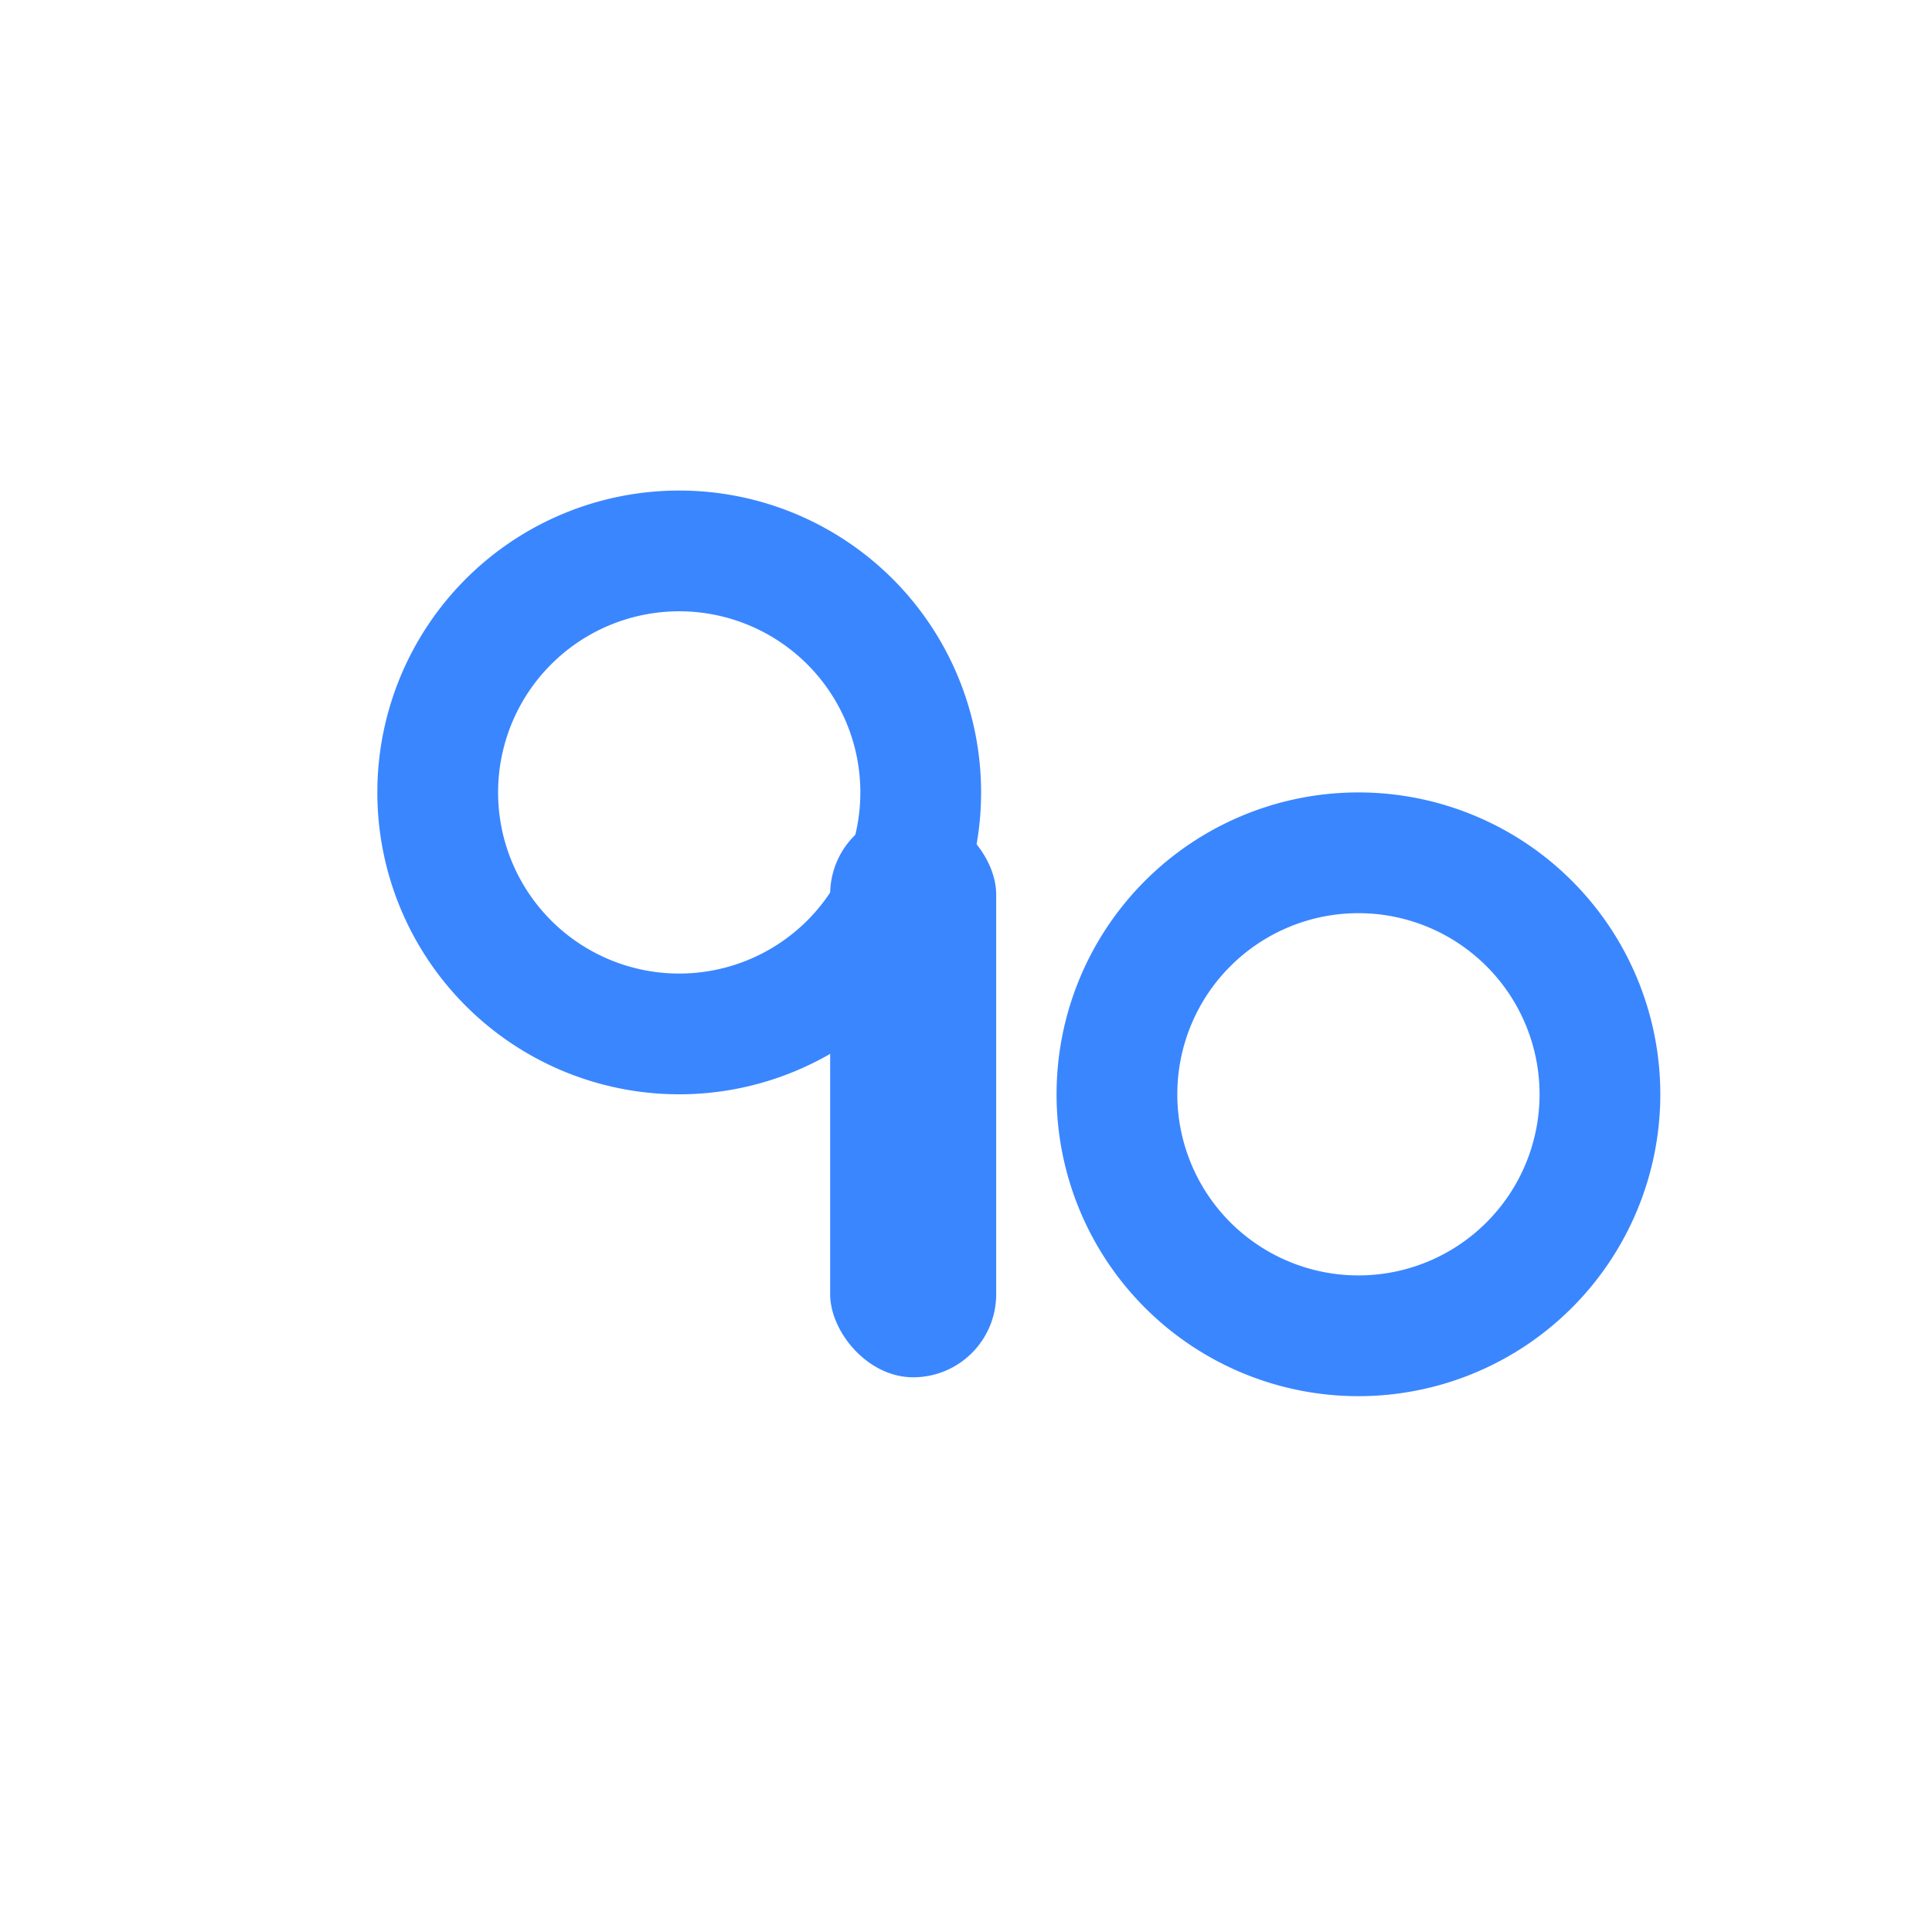 <svg width="1024" height="1024" viewBox="0 0 1024 1024"
     xmlns="http://www.w3.org/2000/svg" role="img" aria-label="9o logo">
  <title>9o Logo - Solid Rounded</title>
  <style>
    :root { --c: #3A86FF; }
  </style>
  <g fill="#3A86FF">
    <path fill-rule="evenodd" d="
      M 360 260
      a 160 160 0 1 1 0 320
      a 160 160 0 1 1 0 -320
      M 360 324
      a 96 96 0 1 0 0 192
      a 96 96 0 1 0 0 -192
    "/>
    <rect x="440" y="430" width="88" height="300" rx="44" />
    <path fill-rule="evenodd" d="
      M 720 420
      a 160 160 0 1 1 0 320
      a 160 160 0 1 1 0 -320
      M 720 484
      a 96 96 0 1 0 0 192
      a 96 96 0 1 0 0 -192
    "/>
  </g>
</svg>


